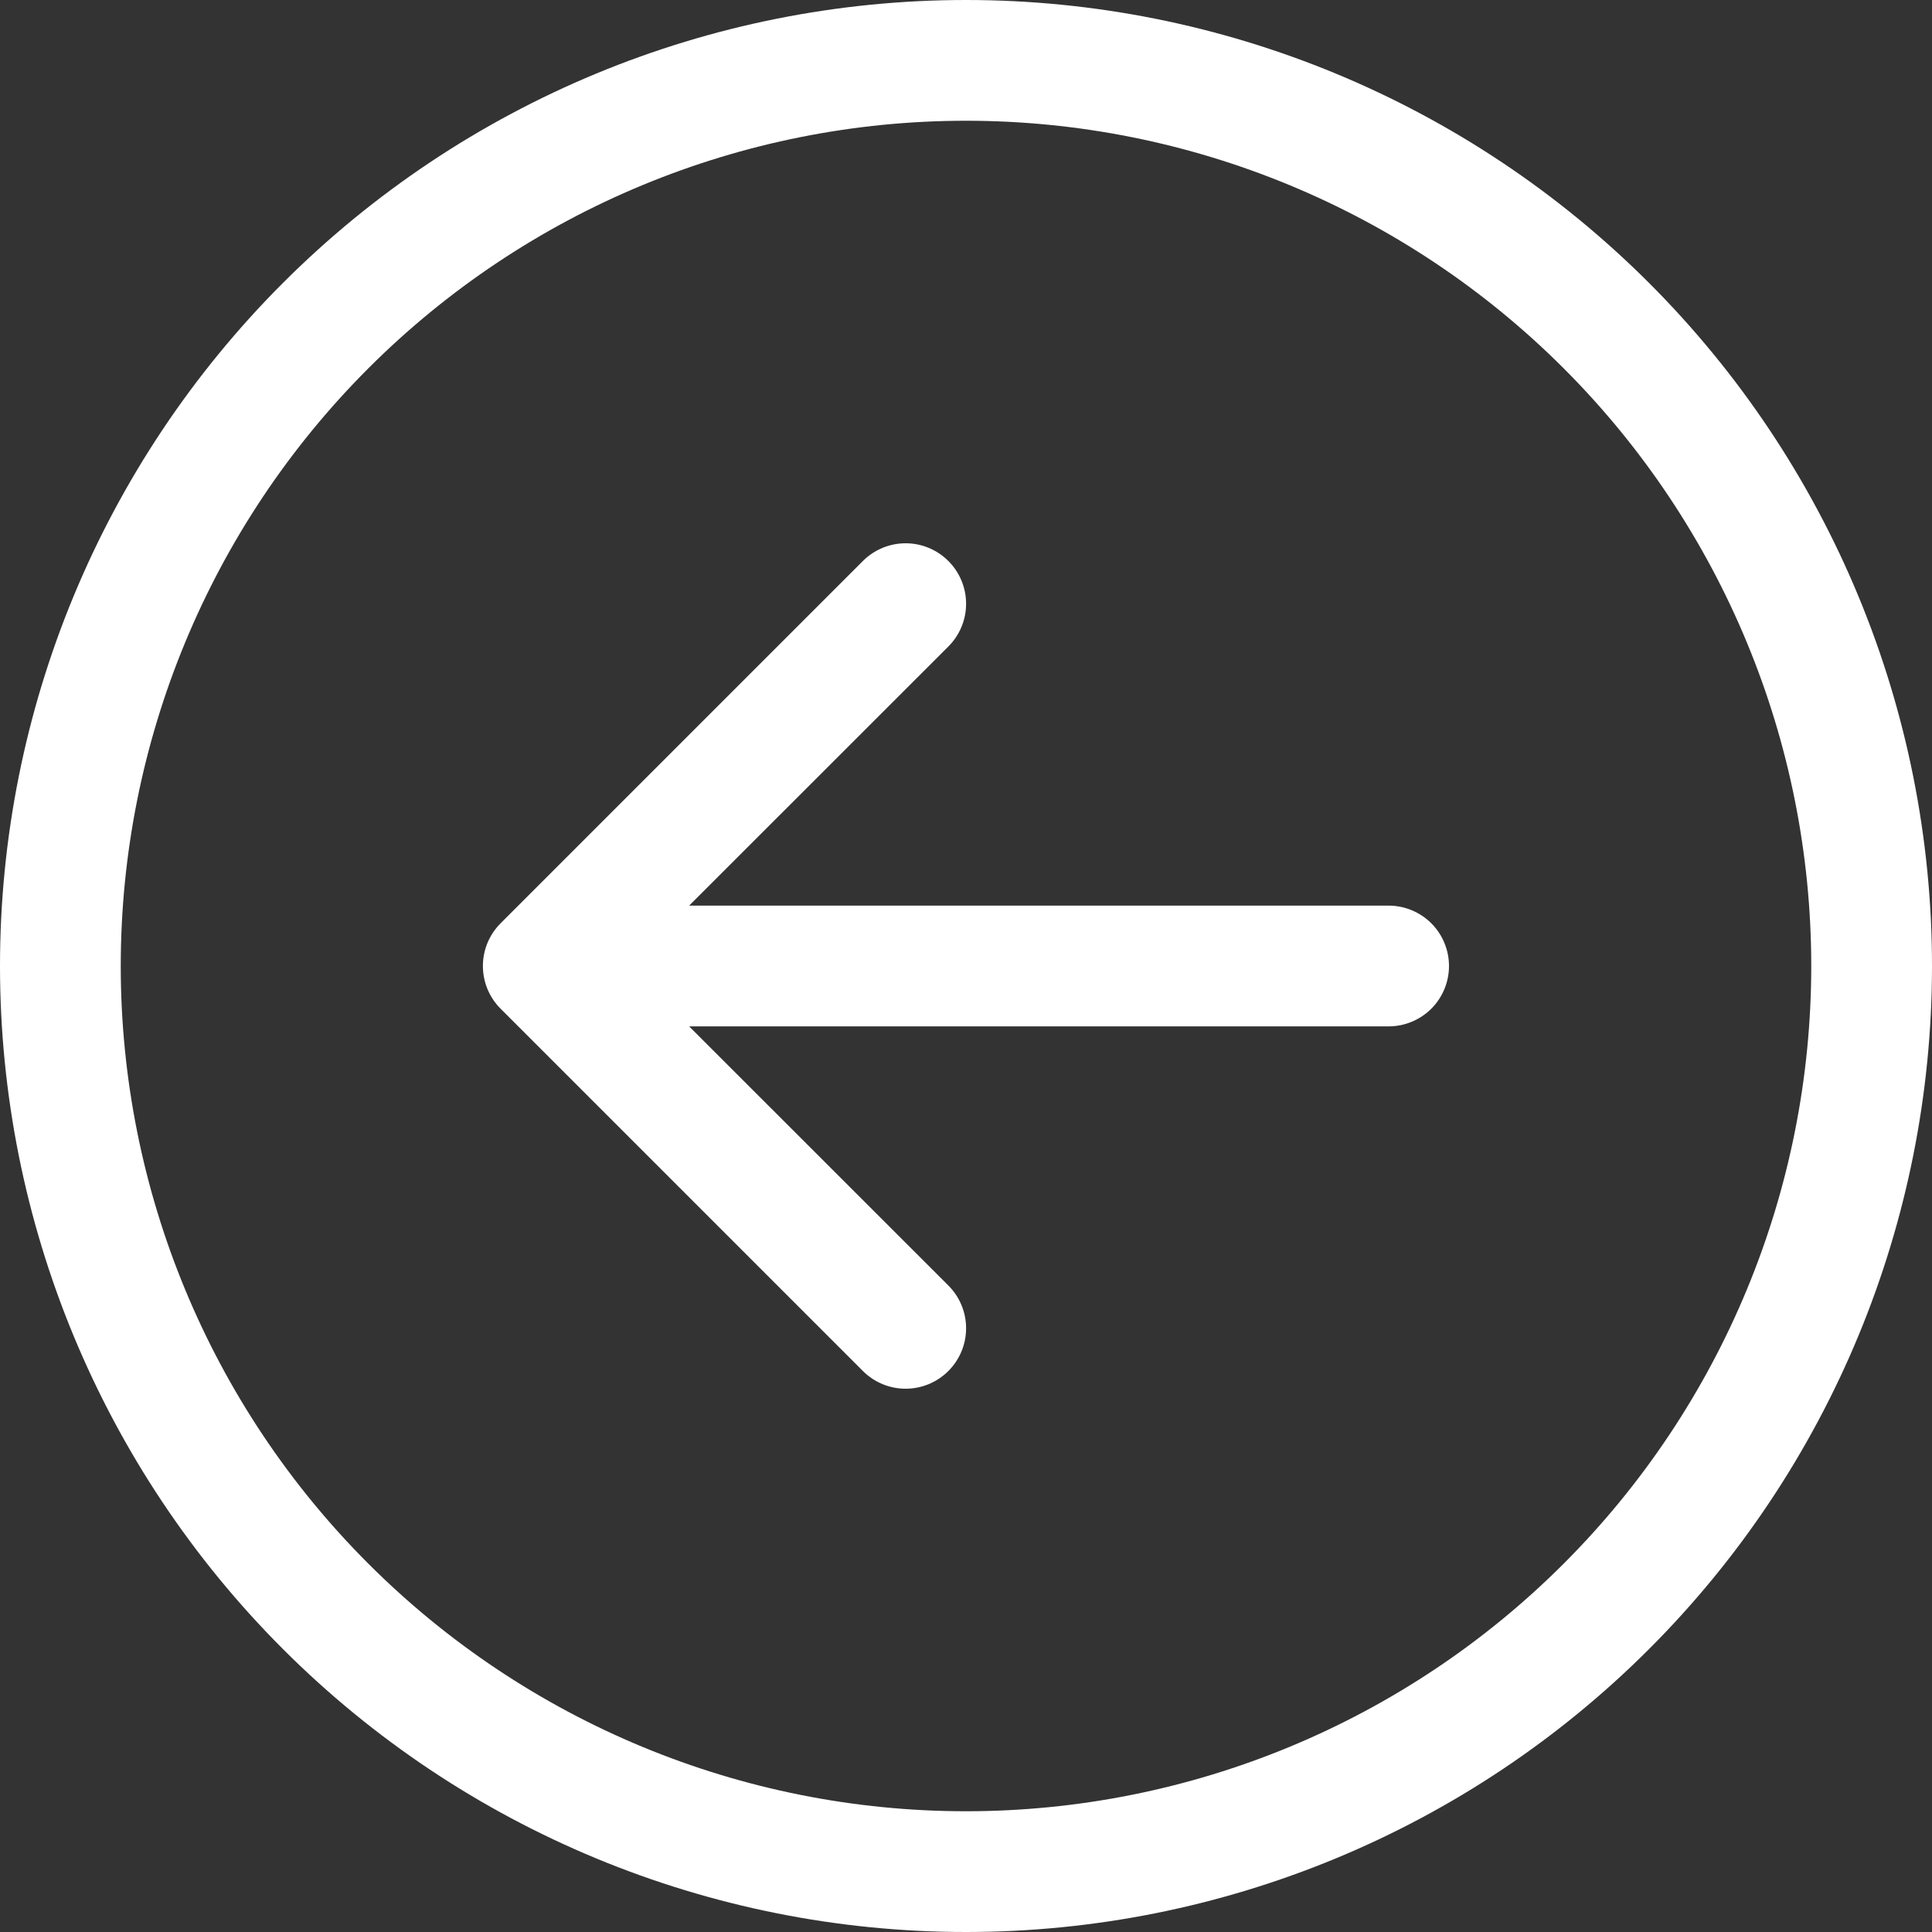 <?xml version="1.0" encoding="UTF-8"?> <svg xmlns="http://www.w3.org/2000/svg" width="40" height="40" viewBox="0 0 40 40" fill="none"><rect x="0" y="0" width="40" height="40" fill="#333333" stroke="none"/> <g clip-path="url(#clip0_0_372)"> <path fill-rule="evenodd" clip-rule="evenodd" d="M20 2.5C15.359 2.5 10.908 4.344 7.626 7.626C4.344 10.908 2.5 15.359 2.5 20C2.5 24.641 4.344 29.093 7.626 32.374C10.908 35.656 15.359 37.5 20 37.5C24.641 37.5 29.093 35.656 32.374 32.374C35.656 29.093 37.5 24.641 37.5 20C37.5 15.359 35.656 10.908 32.374 7.626C29.093 4.344 24.641 2.5 20 2.5V2.5ZM20 40C14.696 40 9.609 37.893 5.858 34.142C2.107 30.391 0 25.304 0 20C0 14.696 2.107 9.609 5.858 5.858C9.609 2.107 14.696 0 20 0C25.304 0 30.391 2.107 34.142 5.858C37.893 9.609 40 14.696 40 20C40 25.304 37.893 30.391 34.142 34.142C30.391 37.893 25.304 40 20 40V40ZM28.75 21.25C29.081 21.25 29.399 21.118 29.634 20.884C29.868 20.649 30 20.331 30 20C30 19.669 29.868 19.351 29.634 19.116C29.399 18.882 29.081 18.75 28.75 18.75H14.268L19.635 13.385C19.87 13.15 20.002 12.832 20.002 12.5C20.002 12.168 19.87 11.85 19.635 11.615C19.4 11.38 19.082 11.248 18.75 11.248C18.418 11.248 18.1 11.38 17.865 11.615L10.365 19.115C10.249 19.231 10.156 19.369 10.093 19.521C10.03 19.673 9.998 19.836 9.998 20C9.998 20.164 10.03 20.327 10.093 20.479C10.156 20.631 10.249 20.769 10.365 20.885L17.865 28.385C18.1 28.62 18.418 28.752 18.75 28.752C19.082 28.752 19.4 28.62 19.635 28.385C19.87 28.15 20.002 27.832 20.002 27.5C20.002 27.168 19.87 26.85 19.635 26.615L14.268 21.25H28.75Z" fill="white"></path> </g> <defs> <clipPath id="clip0_0_372"> <rect width="40" height="40" fill="white" transform="translate(40) rotate(90)"></rect> </clipPath> </defs> </svg> 